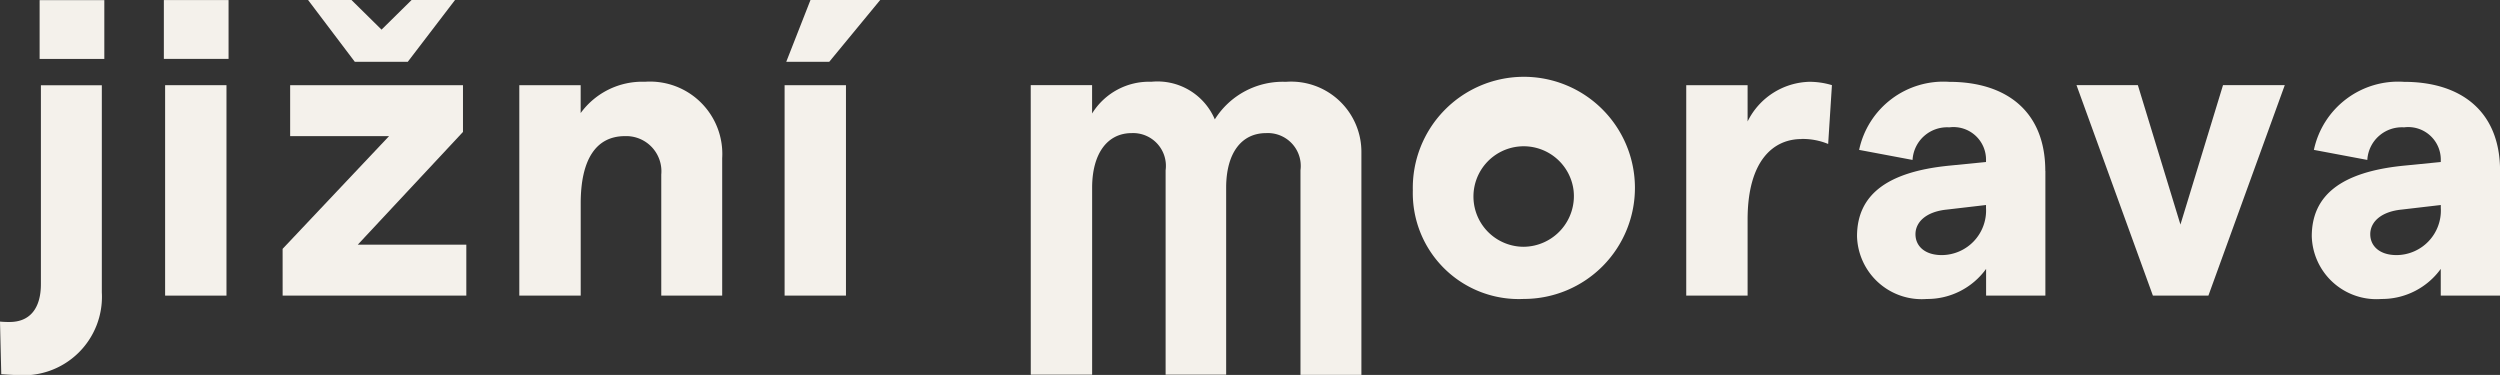 <svg xmlns="http://www.w3.org/2000/svg" width="119.006" height="17.848" viewBox="0 0 119.006 17.848">
  <rect x="0" y="0" width="119.006" height="17.848" fill="#333333" stroke="none"/>
  <g id="jizni-morava" transform="translate(0)">
    <path id="Path_2410" data-name="Path 2410" d="M832.779,83.382l-.06-2.5a4.109,4.109,0,0,0,.457.019c.974,0,1.49-.656,1.49-1.809v-9.46h2.9v9.858a3.736,3.736,0,0,1-4.054,3.935c-.2,0-.735-.039-.735-.039m4.908-15.006h-3.08v-2.8h3.08Z" transform="translate(-832.719 -65.574)" fill="#f4f1eb"/>
    <path id="Path_2411" data-name="Path 2411" d="M845.088,68.377h-3.08v-2.8h3.08Zm-3.02,1.252h2.921V79.646h-2.921Z" transform="translate(-834.208 -65.574)" fill="#f4f1eb"/>
    <path id="Path_2412" data-name="Path 2412" d="M848.741,77.42l5.067-5.366H849.1V69.629h8.227v2.226l-5.008,5.366h5.167v2.425h-8.744Zm1.212-11.846h2.066l1.431,1.411,1.431-1.411h2.067L854.7,68.515h-2.523Z" transform="translate(-835.288 -65.574)" fill="#f4f1eb"/>
    <path id="Path_2413" data-name="Path 2413" d="M862.16,70.373h2.921V71.7a3.63,3.63,0,0,1,3.061-1.49,3.442,3.442,0,0,1,3.676,3.637V80.39h-2.9V74.626a1.675,1.675,0,0,0-1.728-1.828c-1.391,0-2.107,1.133-2.107,3.2V80.39H862.16Z" transform="translate(-837.44 -66.318)" fill="#f4f1eb"/>
    <path id="Path_2414" data-name="Path 2414" d="M877.2,69.629h2.921V79.646H877.2Zm1.232-4.055h3.318l-2.424,2.941h-2.047Z" transform="translate(-839.851 -65.574)" fill="#f4f1eb"/>
    <path id="Path_2415" data-name="Path 2415" d="M912.816,75.381a5.287,5.287,0,1,1,5.286,5.167,5.043,5.043,0,0,1-5.286-5.167m7.652,0a2.392,2.392,0,1,0-2.365,2.684,2.413,2.413,0,0,0,2.365-2.684" transform="translate(-845.562 -66.318)" fill="#f4f1eb"/>
    <path id="Path_2416" data-name="Path 2416" d="M933.8,72.937c-1.312,0-2.563.994-2.563,3.836V80.39h-2.921V70.373h2.921V72.1a3.375,3.375,0,0,1,2.941-1.888,3.7,3.7,0,0,1,1.073.159l-.179,2.8a3.166,3.166,0,0,0-1.272-.238" transform="translate(-848.047 -66.318)" fill="#f4f1eb"/>
    <path id="Path_2417" data-name="Path 2417" d="M946.966,74.448V80.39h-2.822V79.118a3.452,3.452,0,0,1-2.822,1.432A3.079,3.079,0,0,1,938,77.568c0-1.987,1.45-3.061,4.332-3.359l1.808-.179v-.06a1.55,1.55,0,0,0-1.749-1.59,1.648,1.648,0,0,0-1.748,1.551l-2.543-.478a4.1,4.1,0,0,1,4.291-3.239c2.723,0,4.571,1.411,4.571,4.234m-2.822,1.788v-.159l-1.867.218c-.994.1-1.491.6-1.491,1.173,0,.557.437.993,1.252.993a2.122,2.122,0,0,0,2.107-2.226" transform="translate(-849.601 -66.318)" fill="#f4f1eb"/>
    <path id="Path_2418" data-name="Path 2418" d="M950.441,70.4h2.921l2.027,6.638,2.027-6.638h2.94L956.72,80.42h-2.642Z" transform="translate(-851.595 -66.348)" fill="#f4f1eb"/>
    <path id="Path_2419" data-name="Path 2419" d="M972.74,74.448V80.39h-2.821V79.118a3.454,3.454,0,0,1-2.822,1.432,3.079,3.079,0,0,1-3.318-2.982c0-1.987,1.451-3.061,4.332-3.359l1.809-.179v-.06a1.55,1.55,0,0,0-1.749-1.59,1.648,1.648,0,0,0-1.748,1.551l-2.543-.478a4.1,4.1,0,0,1,4.292-3.239c2.722,0,4.57,1.411,4.57,4.234m-2.821,1.788v-.159l-1.868.218c-.993.1-1.49.6-1.49,1.173,0,.557.438.993,1.252.993a2.122,2.122,0,0,0,2.107-2.226" transform="translate(-853.733 -66.318)" fill="#f4f1eb"/>
    <path id="Path_2420" data-name="Path 2420" d="M891.154,70.368h2.921V71.72a3.187,3.187,0,0,1,2.822-1.511A2.964,2.964,0,0,1,899.917,72a3.818,3.818,0,0,1,3.378-1.788,3.345,3.345,0,0,1,3.6,3.359V84.161h-2.9V74.422a1.566,1.566,0,0,0-1.63-1.769c-1.213,0-1.908.993-1.908,2.6v8.9h-2.882V74.422a1.561,1.561,0,0,0-1.61-1.769c-1.192,0-1.888,1.013-1.888,2.6v8.9h-2.921Z" transform="translate(-842.089 -66.317)" fill="#f4f1eb"/>
  </g>
</svg>

